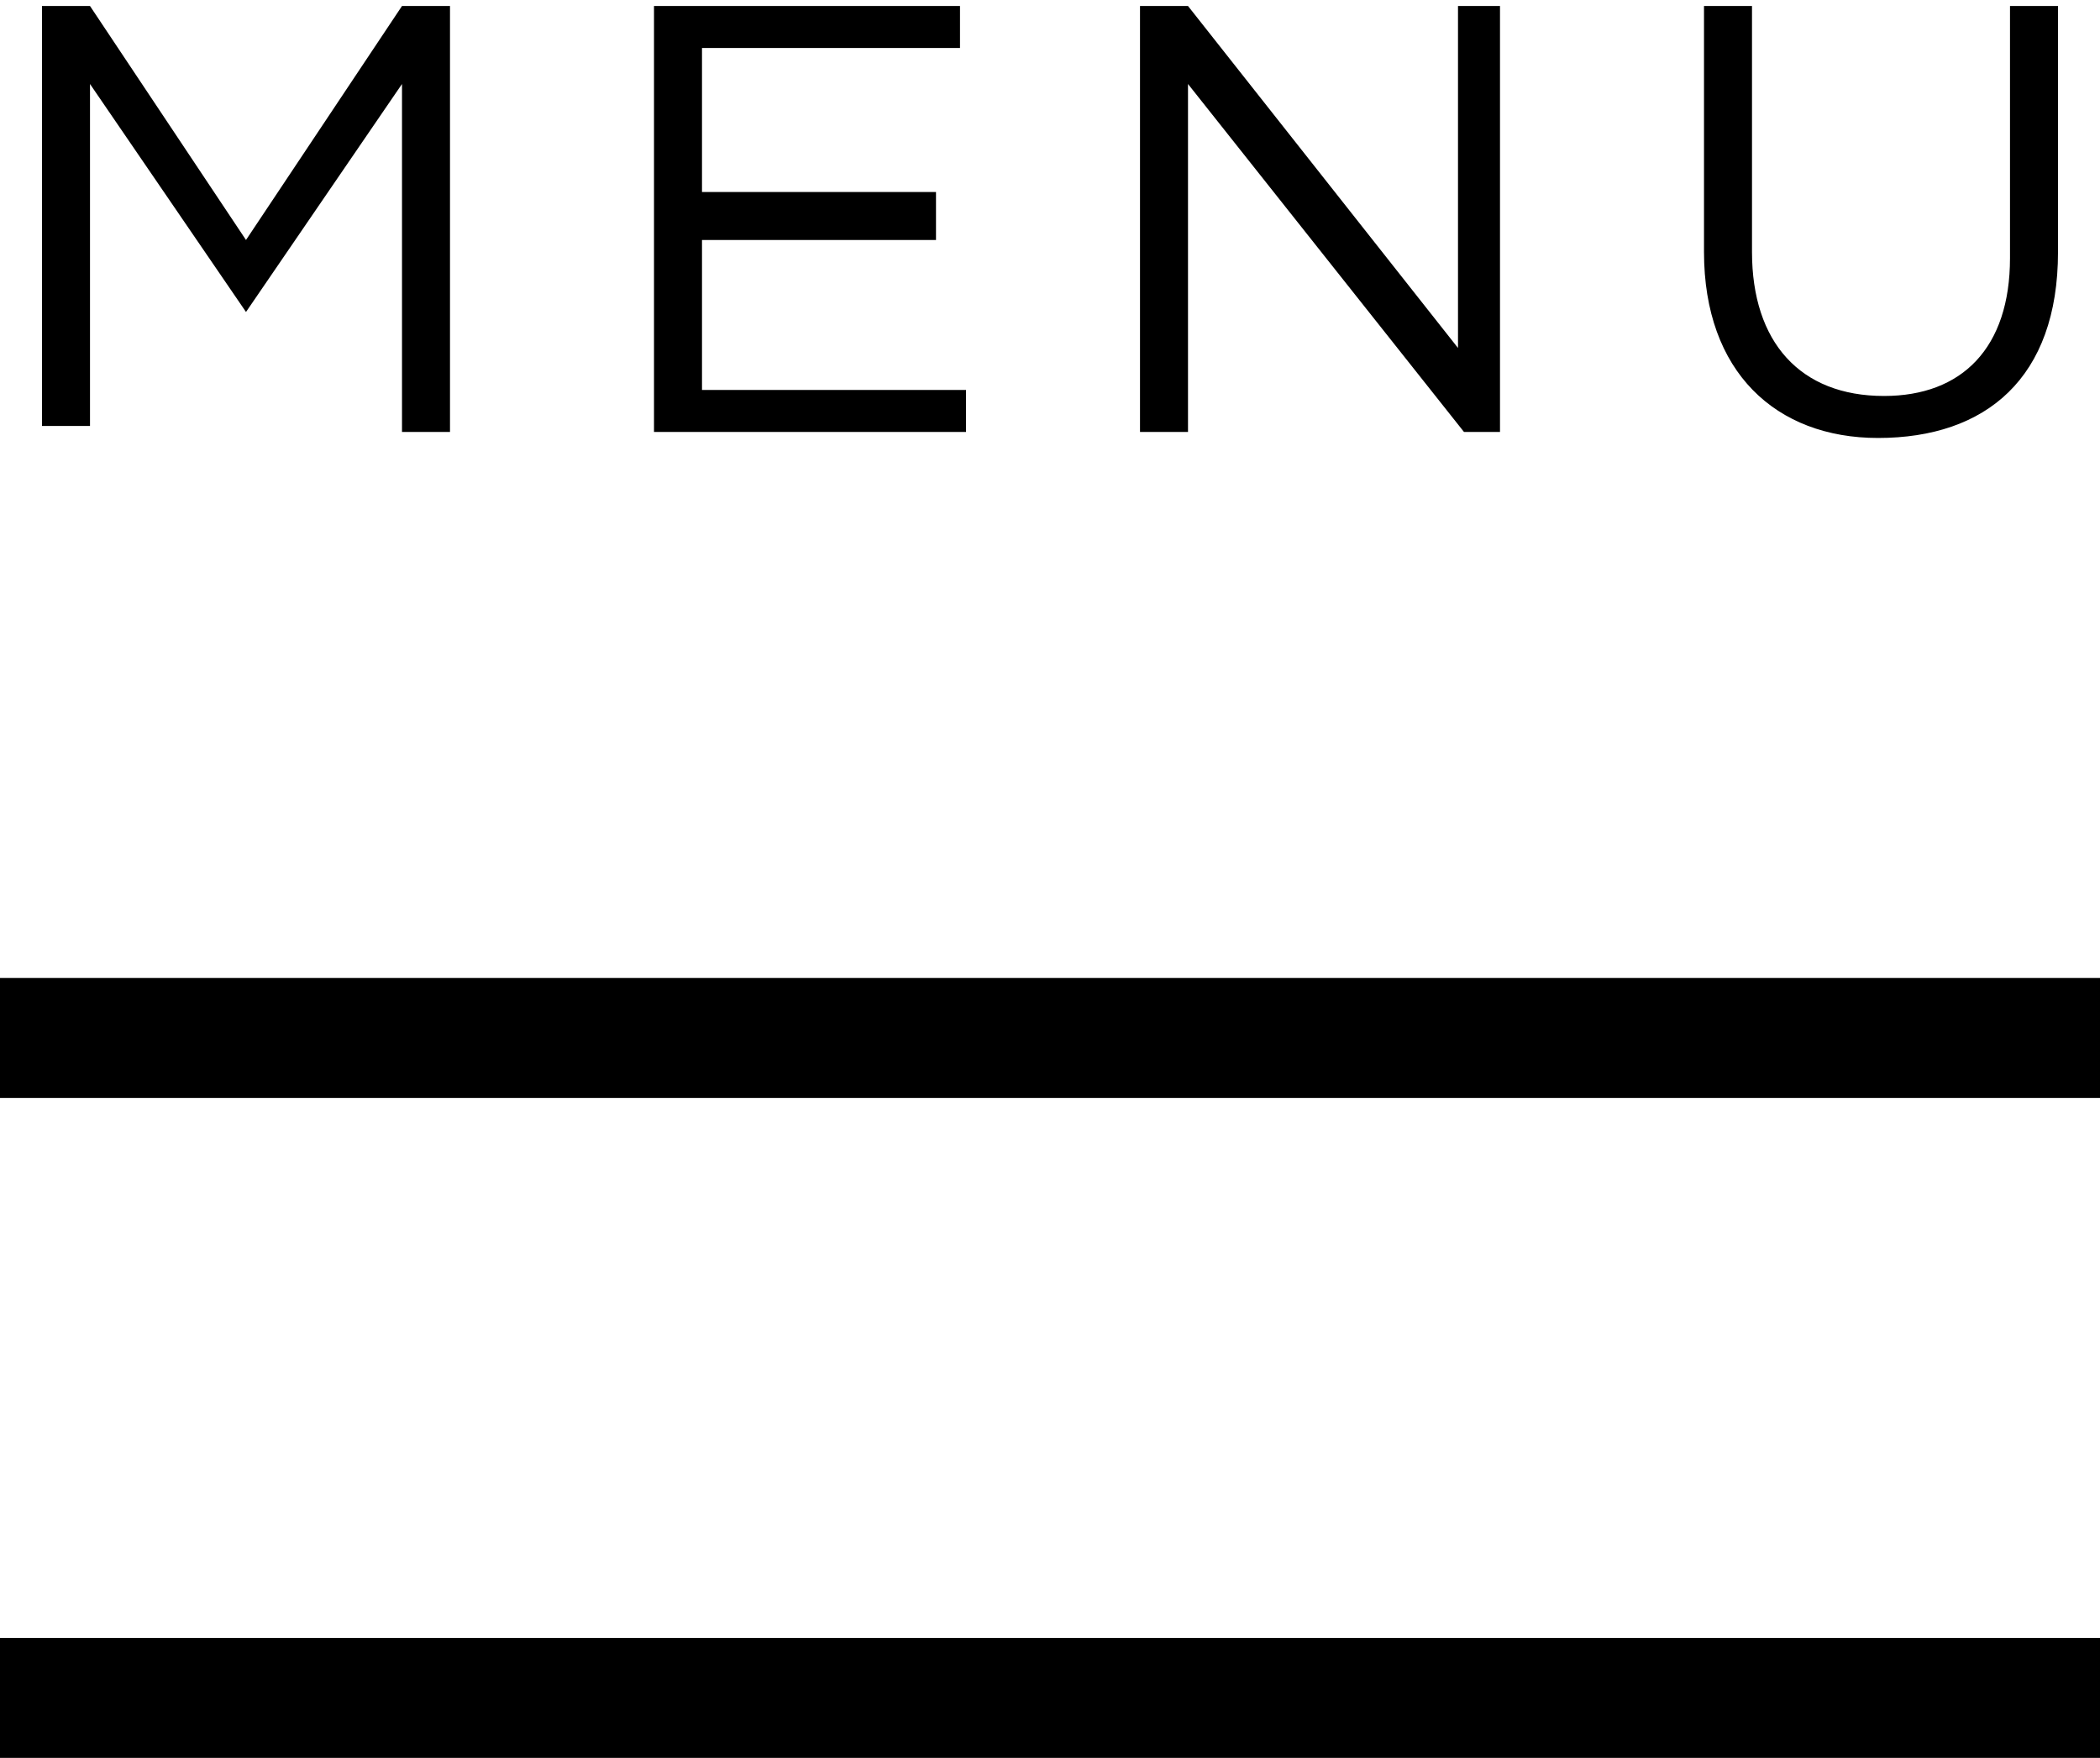 <?xml version="1.0" encoding="utf-8"?>
<!-- Generator: Adobe Illustrator 24.3.0, SVG Export Plug-In . SVG Version: 6.00 Build 0)  -->
<svg version="1.1" id="Layer_1" xmlns="http://www.w3.org/2000/svg" xmlns:xlink="http://www.w3.org/1999/xlink" x="0px" y="0px"
	 viewBox="0 0 35 29.3" style="enable-background:new 0 0 35 29.3;" xml:space="preserve">
<rect y="16.3" width="35" height="2"/>
<rect y="27.3" width="35" height="2"/>
<g>
	<path d="M0.7,0.1h0.8L4.1,4l2.6-3.9h0.8v7.1H6.7V1.4L4.1,5.2h0L1.5,1.4v5.7H0.7V0.1z"/>
	<path d="M10.9,0.1h5.1v0.7h-4.3v2.4h3.9V4h-3.9v2.5h4.4v0.7h-5.2C10.9,7.2,10.9,0.1,10.9,0.1z"/>
	<path d="M19,0.1h0.8l4.5,5.7V0.1H25v7.1h-0.6l-4.6-5.8v5.8H19V0.1z"/>
	<path d="M28.4,4.2V0.1h0.8v4.1c0,1.5,0.8,2.4,2.2,2.4c1.3,0,2.1-0.8,2.1-2.3V0.1h0.8v4.1c0,2.1-1.2,3.1-3,3.1
		C29.6,7.3,28.4,6.2,28.4,4.2z"/>
</g>
</svg>
